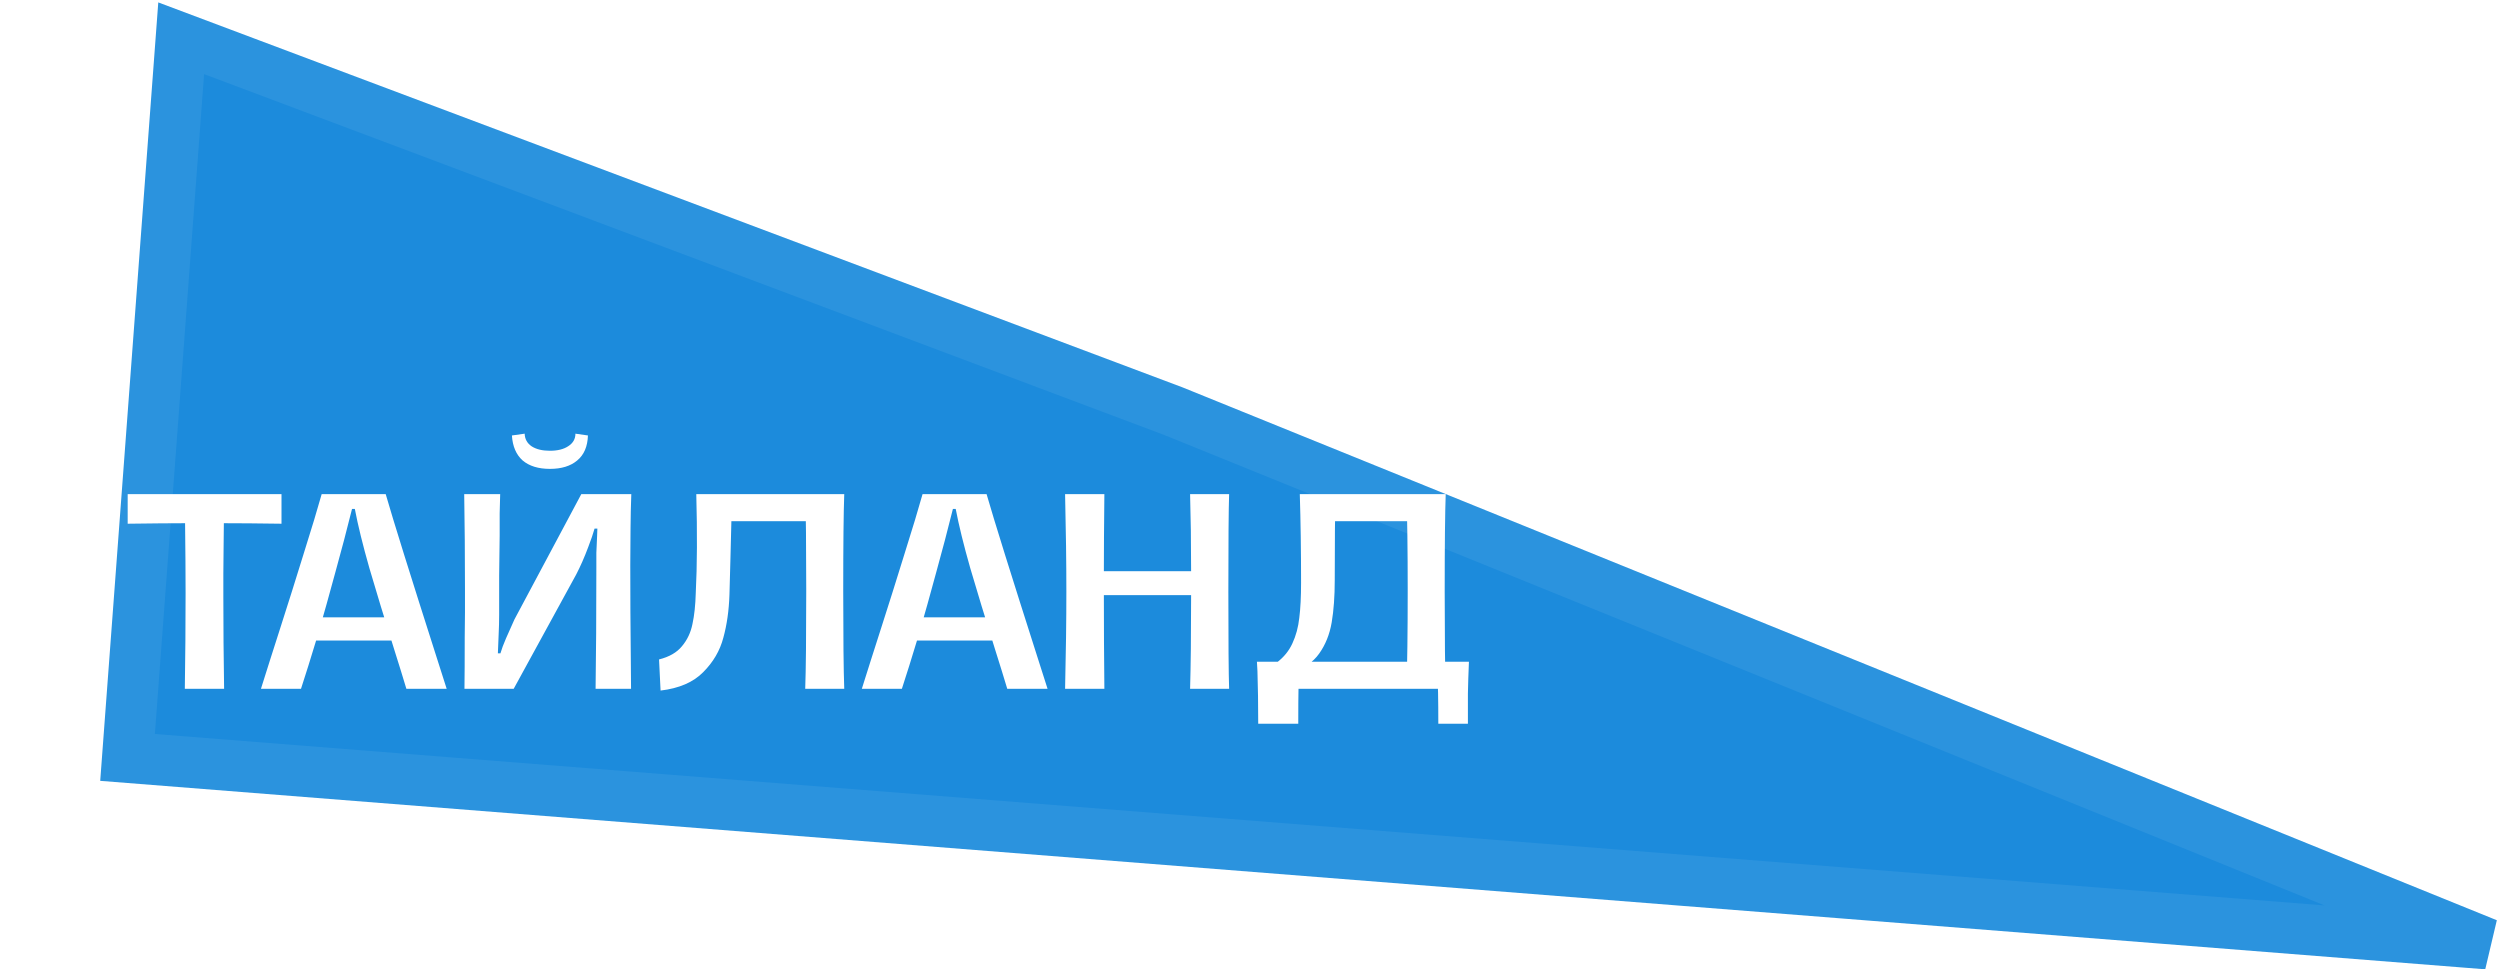 <?xml version="1.0" encoding="UTF-8"?> <svg xmlns="http://www.w3.org/2000/svg" width="196" height="76" viewBox="0 0 196 76" fill="none"> <path d="M14.205 3L91.989 32.235L195 74L10 59.382L14.205 3Z" fill="#1C8BDC" stroke="#2B93DE" stroke-width="4"></path> <g filter="url(#filter0_d_359_76)"> <path d="M14.49 54C14.53 51.493 14.55 48.993 14.55 46.5C14.55 45.007 14.537 43.18 14.51 41.02C13.457 41.02 11.957 41.033 10.01 41.06V38.74H22.07V41.06C20.203 41.033 18.697 41.02 17.55 41.02C17.537 41.567 17.53 42.187 17.53 42.88C17.53 43.573 17.523 44.273 17.51 44.98V46.74C17.51 49.18 17.53 51.6 17.57 54H14.49ZM20.459 54C20.686 53.28 20.926 52.52 21.179 51.72C21.432 50.92 21.699 50.087 21.979 49.22C22.579 47.353 23.186 45.427 23.799 43.44C24.426 41.453 24.899 39.887 25.219 38.74H30.239C30.826 40.78 32.166 45.073 34.259 51.62L35.019 54H31.859C31.739 53.587 31.599 53.127 31.439 52.62C31.279 52.1 31.106 51.547 30.919 50.96C30.146 48.507 29.492 46.367 28.959 44.54C28.439 42.713 28.059 41.167 27.819 39.9H27.599C27.199 41.513 26.766 43.16 26.299 44.84C25.846 46.52 25.379 48.187 24.899 49.84C24.366 51.6 23.932 52.987 23.599 54H20.459ZM24.539 50.22L24.919 48.4H30.499L30.899 50.22C30.552 50.22 30.212 50.22 29.879 50.22C29.546 50.22 29.226 50.22 28.919 50.22H27.719C27.146 50.22 26.592 50.22 26.059 50.22C25.539 50.22 25.032 50.22 24.539 50.22ZM46.694 54C46.734 51.373 46.754 48.207 46.754 44.5C46.754 44.18 46.754 43.793 46.754 43.34C46.767 42.887 46.787 42.44 46.814 42L46.834 41.44H46.614C46.507 41.827 46.34 42.313 46.114 42.9C45.82 43.687 45.507 44.4 45.174 45.04L40.274 54H36.414C36.427 53.08 36.434 51.733 36.434 49.96C36.447 49.307 36.454 48.66 36.454 48.02C36.454 47.38 36.454 46.747 36.454 46.12C36.454 43.573 36.434 41.113 36.394 38.74H39.214C39.2 39.193 39.187 39.693 39.174 40.24C39.174 40.787 39.174 41.36 39.174 41.96C39.16 43 39.147 44.053 39.134 45.12C39.134 46.173 39.134 47.2 39.134 48.2C39.134 48.707 39.12 49.22 39.094 49.74C39.08 50.247 39.06 50.74 39.034 51.22H39.234C39.287 51.06 39.347 50.88 39.414 50.68C39.494 50.48 39.58 50.267 39.674 50.04C40.034 49.227 40.254 48.733 40.334 48.56L45.574 38.74H49.494C49.48 39.18 49.467 39.627 49.454 40.08C49.454 40.52 49.447 40.967 49.434 41.42L49.414 44.32C49.414 46.787 49.427 49.18 49.454 51.5L49.474 54H46.694ZM46.094 34.14C46.067 35.007 45.787 35.66 45.254 36.1C44.734 36.54 44.02 36.76 43.114 36.76C42.207 36.76 41.494 36.54 40.974 36.1C40.467 35.647 40.187 34.993 40.134 34.14L41.134 34C41.147 34.427 41.334 34.76 41.694 35C42.054 35.227 42.527 35.34 43.114 35.34C43.714 35.34 44.194 35.22 44.554 34.98C44.927 34.74 45.114 34.413 45.114 34L46.094 34.14ZM51.669 51.7C52.469 51.5 53.069 51.153 53.469 50.66C53.883 50.167 54.156 49.587 54.289 48.92C54.436 48.253 54.523 47.433 54.549 46.46C54.656 44.353 54.669 41.78 54.589 38.74H57.389C57.376 39.033 57.369 39.333 57.369 39.64C57.369 39.933 57.363 40.227 57.349 40.52C57.323 41.6 57.296 42.66 57.269 43.7C57.243 44.727 57.216 45.7 57.189 46.62C57.149 47.86 56.989 48.987 56.709 50C56.443 51.013 55.916 51.913 55.129 52.7C54.356 53.487 53.243 53.967 51.789 54.14L51.669 51.7ZM63.129 54C63.183 52.507 63.209 49.933 63.209 46.28C63.209 42.733 63.183 40.22 63.129 38.74H66.189C66.136 40.153 66.109 42.7 66.109 46.38C66.109 50.02 66.136 52.56 66.189 54H63.129ZM57.149 40.86V38.74H63.409V40.86H57.149ZM67.568 54C67.795 53.28 68.035 52.52 68.288 51.72C68.542 50.92 68.808 50.087 69.088 49.22C69.688 47.353 70.295 45.427 70.908 43.44C71.535 41.453 72.008 39.887 72.328 38.74H77.348C77.935 40.78 79.275 45.073 81.368 51.62L82.128 54H78.968C78.848 53.587 78.708 53.127 78.548 52.62C78.388 52.1 78.215 51.547 78.028 50.96C77.255 48.507 76.602 46.367 76.068 44.54C75.548 42.713 75.168 41.167 74.928 39.9H74.708C74.308 41.513 73.875 43.16 73.408 44.84C72.955 46.52 72.488 48.187 72.008 49.84C71.475 51.6 71.042 52.987 70.708 54H67.568ZM71.648 50.22L72.028 48.4H77.608L78.008 50.22C77.662 50.22 77.322 50.22 76.988 50.22C76.655 50.22 76.335 50.22 76.028 50.22H74.828C74.255 50.22 73.702 50.22 73.168 50.22C72.648 50.22 72.142 50.22 71.648 50.22ZM96.363 38.74C96.323 39.9 96.303 42.447 96.303 46.38C96.303 50.3 96.323 52.84 96.363 54H93.303C93.356 52.24 93.383 49.793 93.383 46.66H86.543C86.543 49.127 86.556 51.573 86.583 54H83.503C83.57 51.173 83.603 48.633 83.603 46.38C83.603 44.127 83.57 41.58 83.503 38.74H86.583C86.556 41.193 86.543 43.207 86.543 44.78H93.383C93.383 42.527 93.356 40.513 93.303 38.74H96.363ZM100.104 51.94C100.651 51.527 101.058 51.027 101.324 50.44C101.604 49.84 101.784 49.173 101.864 48.44C101.958 47.707 102.004 46.787 102.004 45.68C102.004 43.187 101.971 40.873 101.904 38.74H104.704C104.664 40.22 104.644 42.467 104.644 45.48C104.644 46.747 104.564 47.853 104.404 48.8C104.244 49.733 103.918 50.547 103.424 51.24C102.931 51.933 102.224 52.407 101.304 52.66L100.104 51.94ZM98.644 56.74C98.644 55.22 98.624 53.847 98.584 52.62C98.571 52.5 98.564 52.38 98.564 52.26C98.564 52.14 98.558 52.013 98.544 51.88H101.864C101.851 52.293 101.838 52.667 101.824 53C101.811 53.333 101.804 53.64 101.804 53.92C101.791 54.493 101.784 55.433 101.784 56.74H98.644ZM101.544 54V51.88H113.004V54H101.544ZM112.764 56.74C112.764 55.82 112.758 55.013 112.744 54.32C112.731 53.627 112.698 52.813 112.644 51.88H115.164C115.124 52.813 115.098 53.647 115.084 54.38C115.084 55.127 115.084 55.913 115.084 56.74H112.764ZM110.264 54C110.331 52.133 110.364 49.56 110.364 46.28C110.364 43.107 110.331 40.593 110.264 38.74H113.344C113.291 40.153 113.264 42.7 113.264 46.38C113.264 50.02 113.291 52.56 113.344 54H110.264ZM104.284 40.86V38.74H110.544V40.86H104.284Z" fill="white"></path> </g> <defs> <filter id="filter0_d_359_76" x="0.01" y="24" width="125.154" height="42.74" filterUnits="userSpaceOnUse" color-interpolation-filters="sRGB"> <feFlood flood-opacity="0" result="BackgroundImageFix"></feFlood> <feColorMatrix in="SourceAlpha" type="matrix" values="0 0 0 0 0 0 0 0 0 0 0 0 0 0 0 0 0 0 127 0" result="hardAlpha"></feColorMatrix> <feOffset></feOffset> <feGaussianBlur stdDeviation="5"></feGaussianBlur> <feComposite in2="hardAlpha" operator="out"></feComposite> <feColorMatrix type="matrix" values="0 0 0 0 0.11 0 0 0 0 0.545 0 0 0 0 0.863 0 0 0 0.8 0"></feColorMatrix> <feBlend mode="normal" in2="BackgroundImageFix" result="effect1_dropShadow_359_76"></feBlend> <feBlend mode="normal" in="SourceGraphic" in2="effect1_dropShadow_359_76" result="shape"></feBlend> </filter> </defs> </svg> 